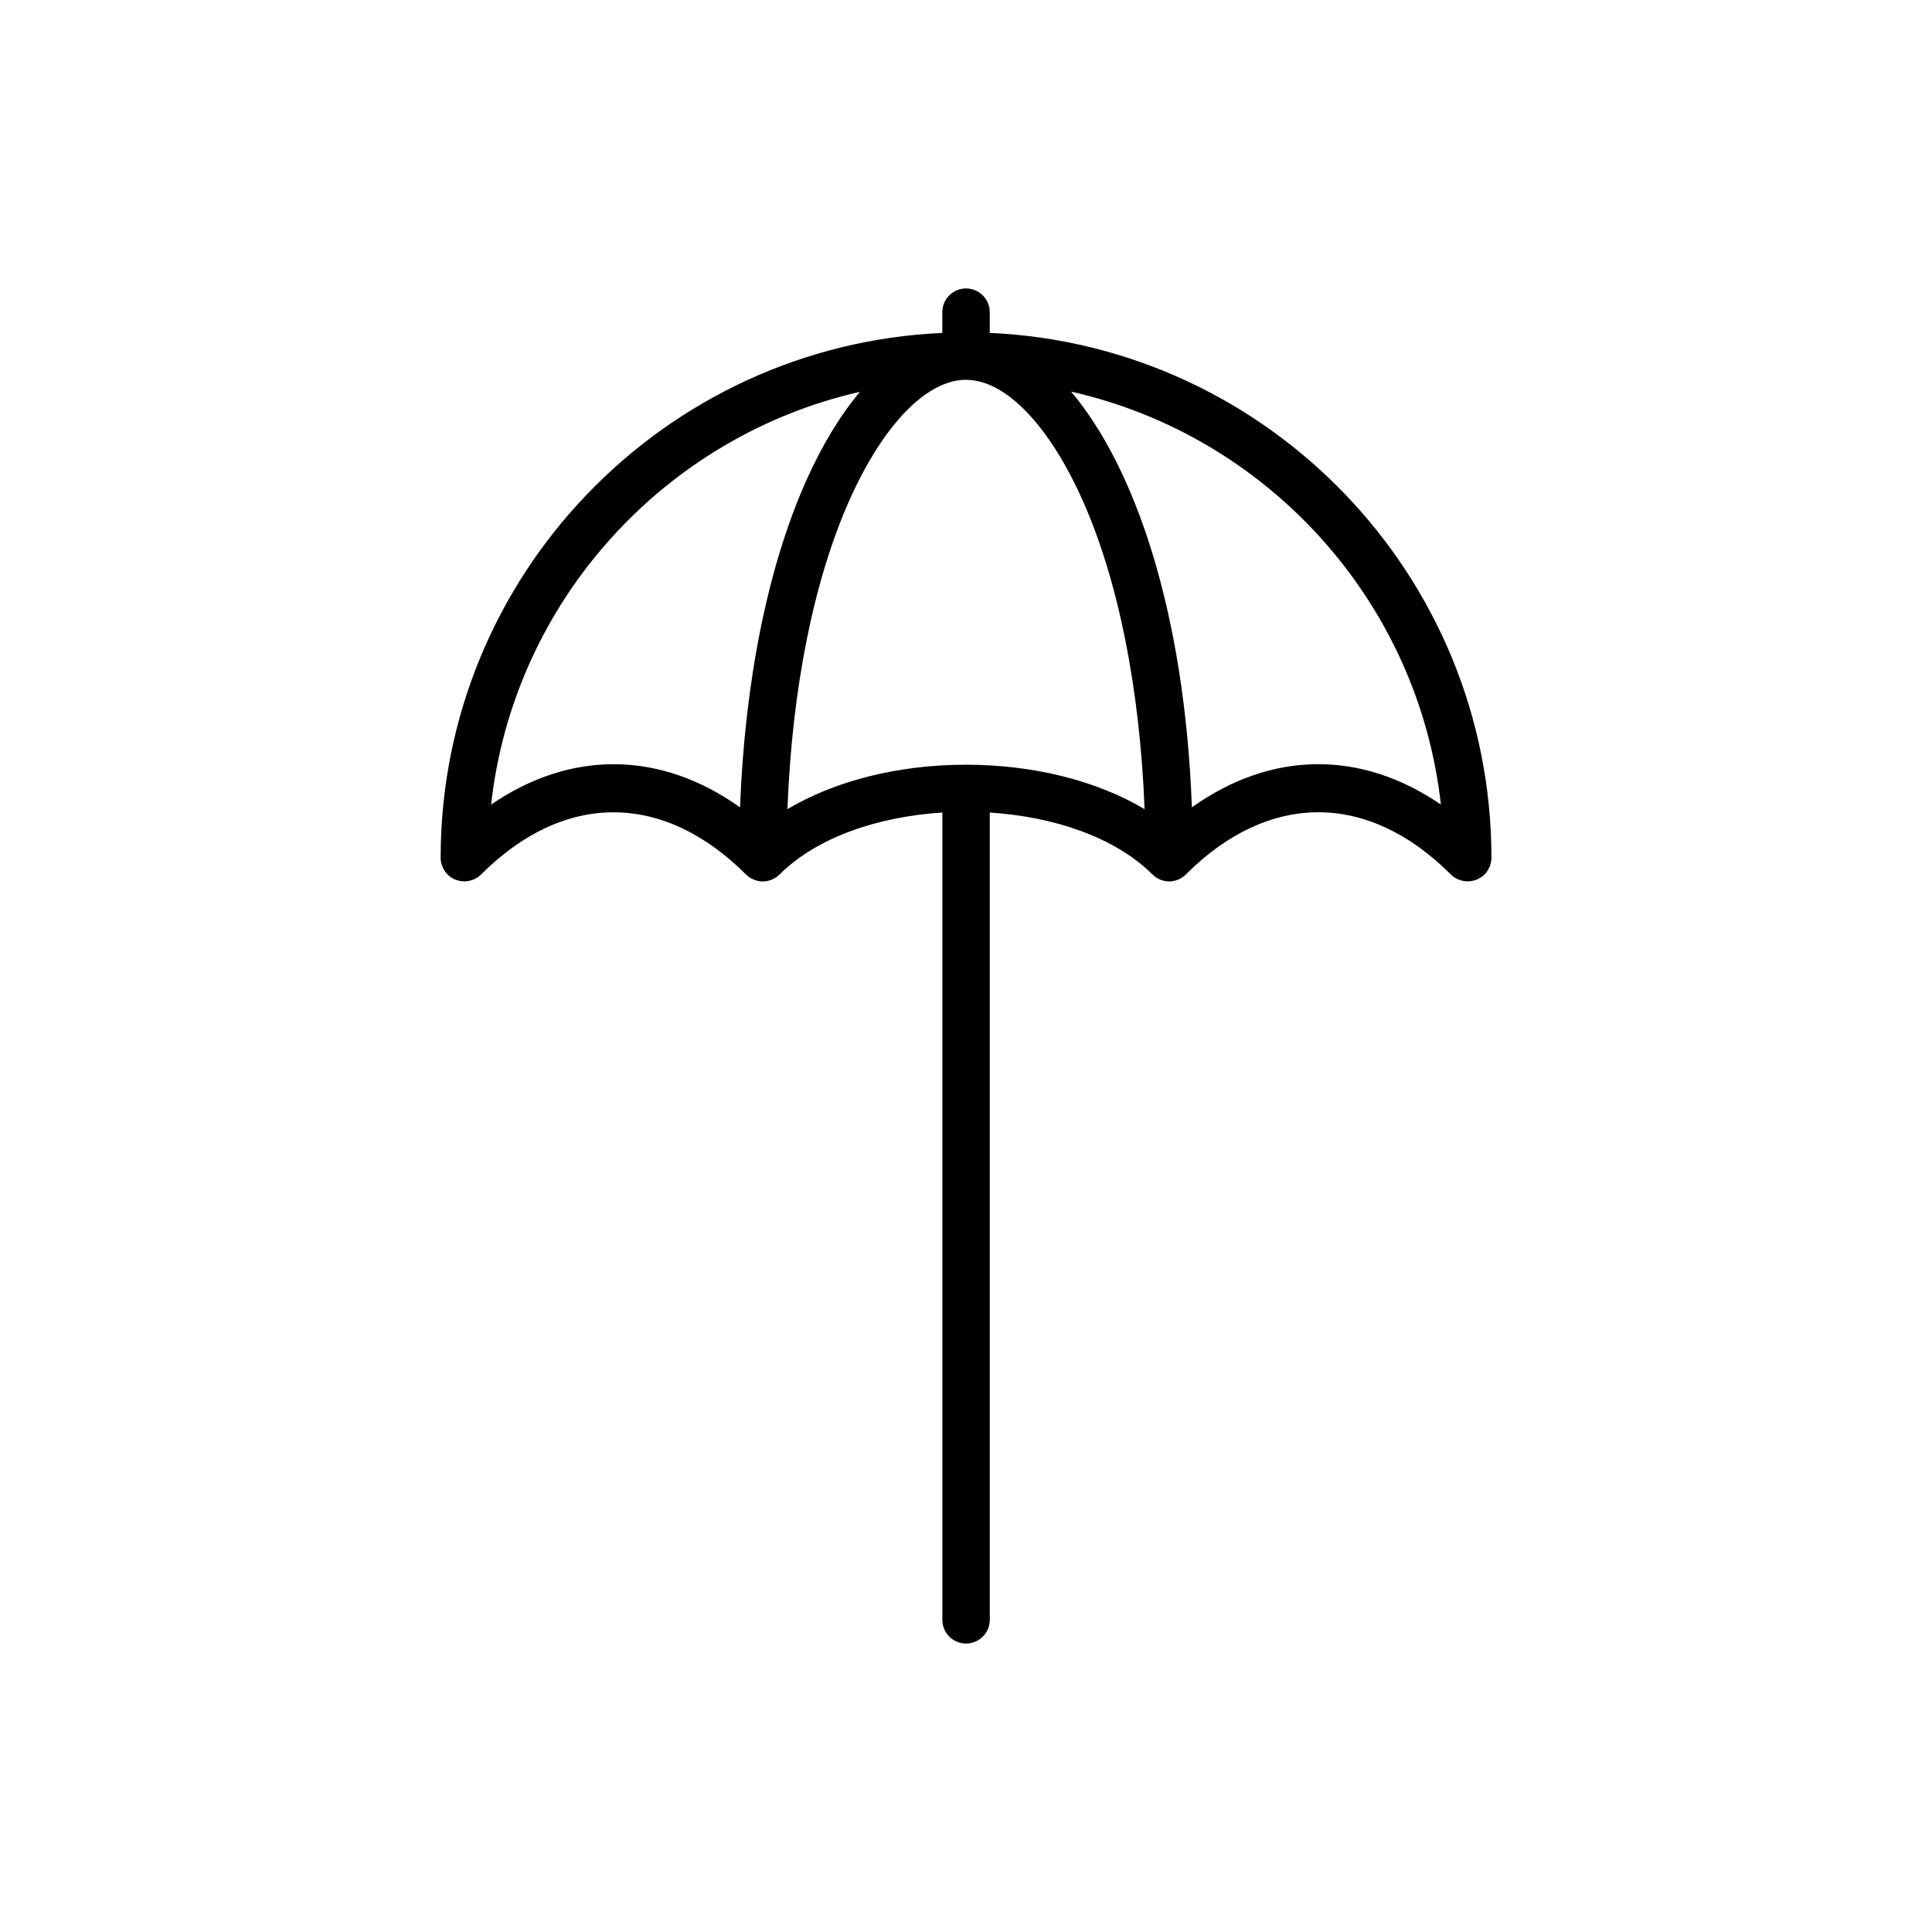 <?xml version="1.0" encoding="UTF-8"?>
<!-- Uploaded to: SVG Repo, www.svgrepo.com, Generator: SVG Repo Mixer Tools -->
<svg fill="#000000" width="800px" height="800px" version="1.1" viewBox="144 144 512 512" xmlns="http://www.w3.org/2000/svg">
 <path d="m260.77 371.3v0.035c0 0.398 0.055 0.801 0.117 1.195 0.051 0.195 0.109 0.371 0.176 0.578 0.059 0.195 0.105 0.395 0.188 0.59 0.102 0.238 0.227 0.453 0.348 0.672 0.086 0.133 0.125 0.281 0.215 0.402 0.48 0.707 1.062 1.301 1.758 1.77 0.105 0.07 0.238 0.105 0.328 0.176 0.246 0.141 0.5 0.289 0.754 0.387 0.145 0.07 0.309 0.105 0.465 0.145 0.238 0.07 0.465 0.156 0.727 0.207 0.246 0.051 0.504 0.059 0.75 0.086 0.156 0.012 0.312 0.047 0.453 0.047 0.156 0 0.301-0.035 0.453-0.047 0.262-0.023 0.52-0.035 0.766-0.086 0.246-0.051 0.484-0.137 0.711-0.207 0.156-0.051 0.316-0.086 0.469-0.145 0.266-0.105 0.516-0.246 0.75-0.387 0.105-0.074 0.227-0.105 0.332-0.176 0.336-0.238 0.68-0.508 0.969-0.805 21.973-21.957 48.215-21.957 70.195 0.012 0.121 0.137 0.289 0.238 0.422 0.352 0.176 0.133 0.328 0.309 0.523 0.422 0.23 0.152 0.48 0.266 0.727 0.387 0.109 0.066 0.238 0.137 0.363 0.188 0.289 0.121 0.586 0.207 0.898 0.289 0.102 0.023 0.176 0.066 0.277 0.082 0.402 0.09 0.828 0.125 1.25 0.125 0.402 0 0.836-0.051 1.25-0.125 0.105-0.023 0.195-0.066 0.309-0.098 0.293-0.074 0.578-0.145 0.863-0.273 0.141-0.066 0.277-0.141 0.414-0.215 0.227-0.109 0.465-0.227 0.672-0.359 0.207-0.145 0.402-0.316 0.598-0.5 0.121-0.102 0.238-0.176 0.336-0.289h0.012c9.871-9.863 26.137-15.332 43.125-16.41v213.94c0 3.465 2.816 6.289 6.277 6.289 3.465 0 6.297-2.82 6.297-6.289l-0.004-213.93c16.957 1.078 33.23 6.543 43.109 16.402 0.289 0.293 0.621 0.555 0.961 0.789 0.156 0.105 0.352 0.191 0.527 0.293 0.176 0.098 0.344 0.203 0.527 0.281 0.258 0.105 0.516 0.176 0.766 0.238 0.125 0.047 0.266 0.102 0.395 0.117 0.414 0.09 0.828 0.133 1.25 0.133 0.414 0 0.848-0.047 1.238-0.133 0.086-0.012 0.125-0.039 0.207-0.051 0.324-0.09 0.648-0.18 0.984-0.316 0.07-0.031 0.141-0.086 0.227-0.117 0.297-0.125 0.578-0.277 0.855-0.465 0.02-0.02 0.039-0.039 0.07-0.059 0.309-0.215 0.59-0.441 0.855-0.715v-0.004c21.98-21.961 48.215-21.961 70.199 0 0.297 0.309 0.629 0.562 0.961 0.801 0.125 0.082 0.277 0.133 0.402 0.207 0.215 0.133 0.453 0.266 0.691 0.359 0.168 0.074 0.352 0.105 0.523 0.168 0.227 0.059 0.422 0.137 0.648 0.188 0.316 0.059 0.609 0.082 0.938 0.09 0.09 0.016 0.191 0.039 0.309 0.039 0.105 0 0.195-0.023 0.312-0.039 0.312-0.012 0.605-0.031 0.91-0.09 0.227-0.051 0.434-0.125 0.672-0.188 0.156-0.059 0.344-0.102 0.52-0.168 0.25-0.102 0.469-0.238 0.695-0.359 0.117-0.074 0.266-0.125 0.395-0.207 0.699-0.469 1.289-1.062 1.742-1.758 0.102-0.141 0.168-0.301 0.246-0.441 0.117-0.215 0.246-0.422 0.344-0.641 0.07-0.207 0.117-0.414 0.188-0.621 0.059-0.176 0.117-0.363 0.145-0.543 0.102-0.402 0.125-0.812 0.125-1.223v-0.012c0-74.66-59.078-135.78-132.95-139.07v-5.496c0-3.465-2.828-6.289-6.289-6.289-3.465 0-6.277 2.82-6.277 6.289v5.508c-73.871 3.289-132.95 64.414-132.95 139.07zm139.08-126.65c0.059 0 0.105-0.012 0.145-0.012 0.051 0 0.102 0.012 0.133 0.012 10.395 0.105 21.855 11.992 30.738 31.852 9.512 21.305 15.219 50.043 16.461 81.93-12.594-7.5-29.371-11.777-47.328-11.777-17.945 0-34.723 4.277-47.316 11.777 1.211-31.887 6.949-60.617 16.449-81.93 8.863-19.859 20.344-31.738 30.719-31.852zm126 112.57c-21.164-14.504-44.918-14.273-65.988 0.734-1.941-52.168-15.191-90.281-32.016-110.17 52.023 11.707 92.008 55.508 98.004 109.43zm-153.94-109.39c-5.215 6.191-10.047 14.113-14.258 23.559-10.148 22.727-16.262 53.086-17.531 86.57-21.07-15.008-44.812-15.23-65.969-0.734 5.981-53.844 45.863-97.59 97.758-109.39z"/>
</svg>
